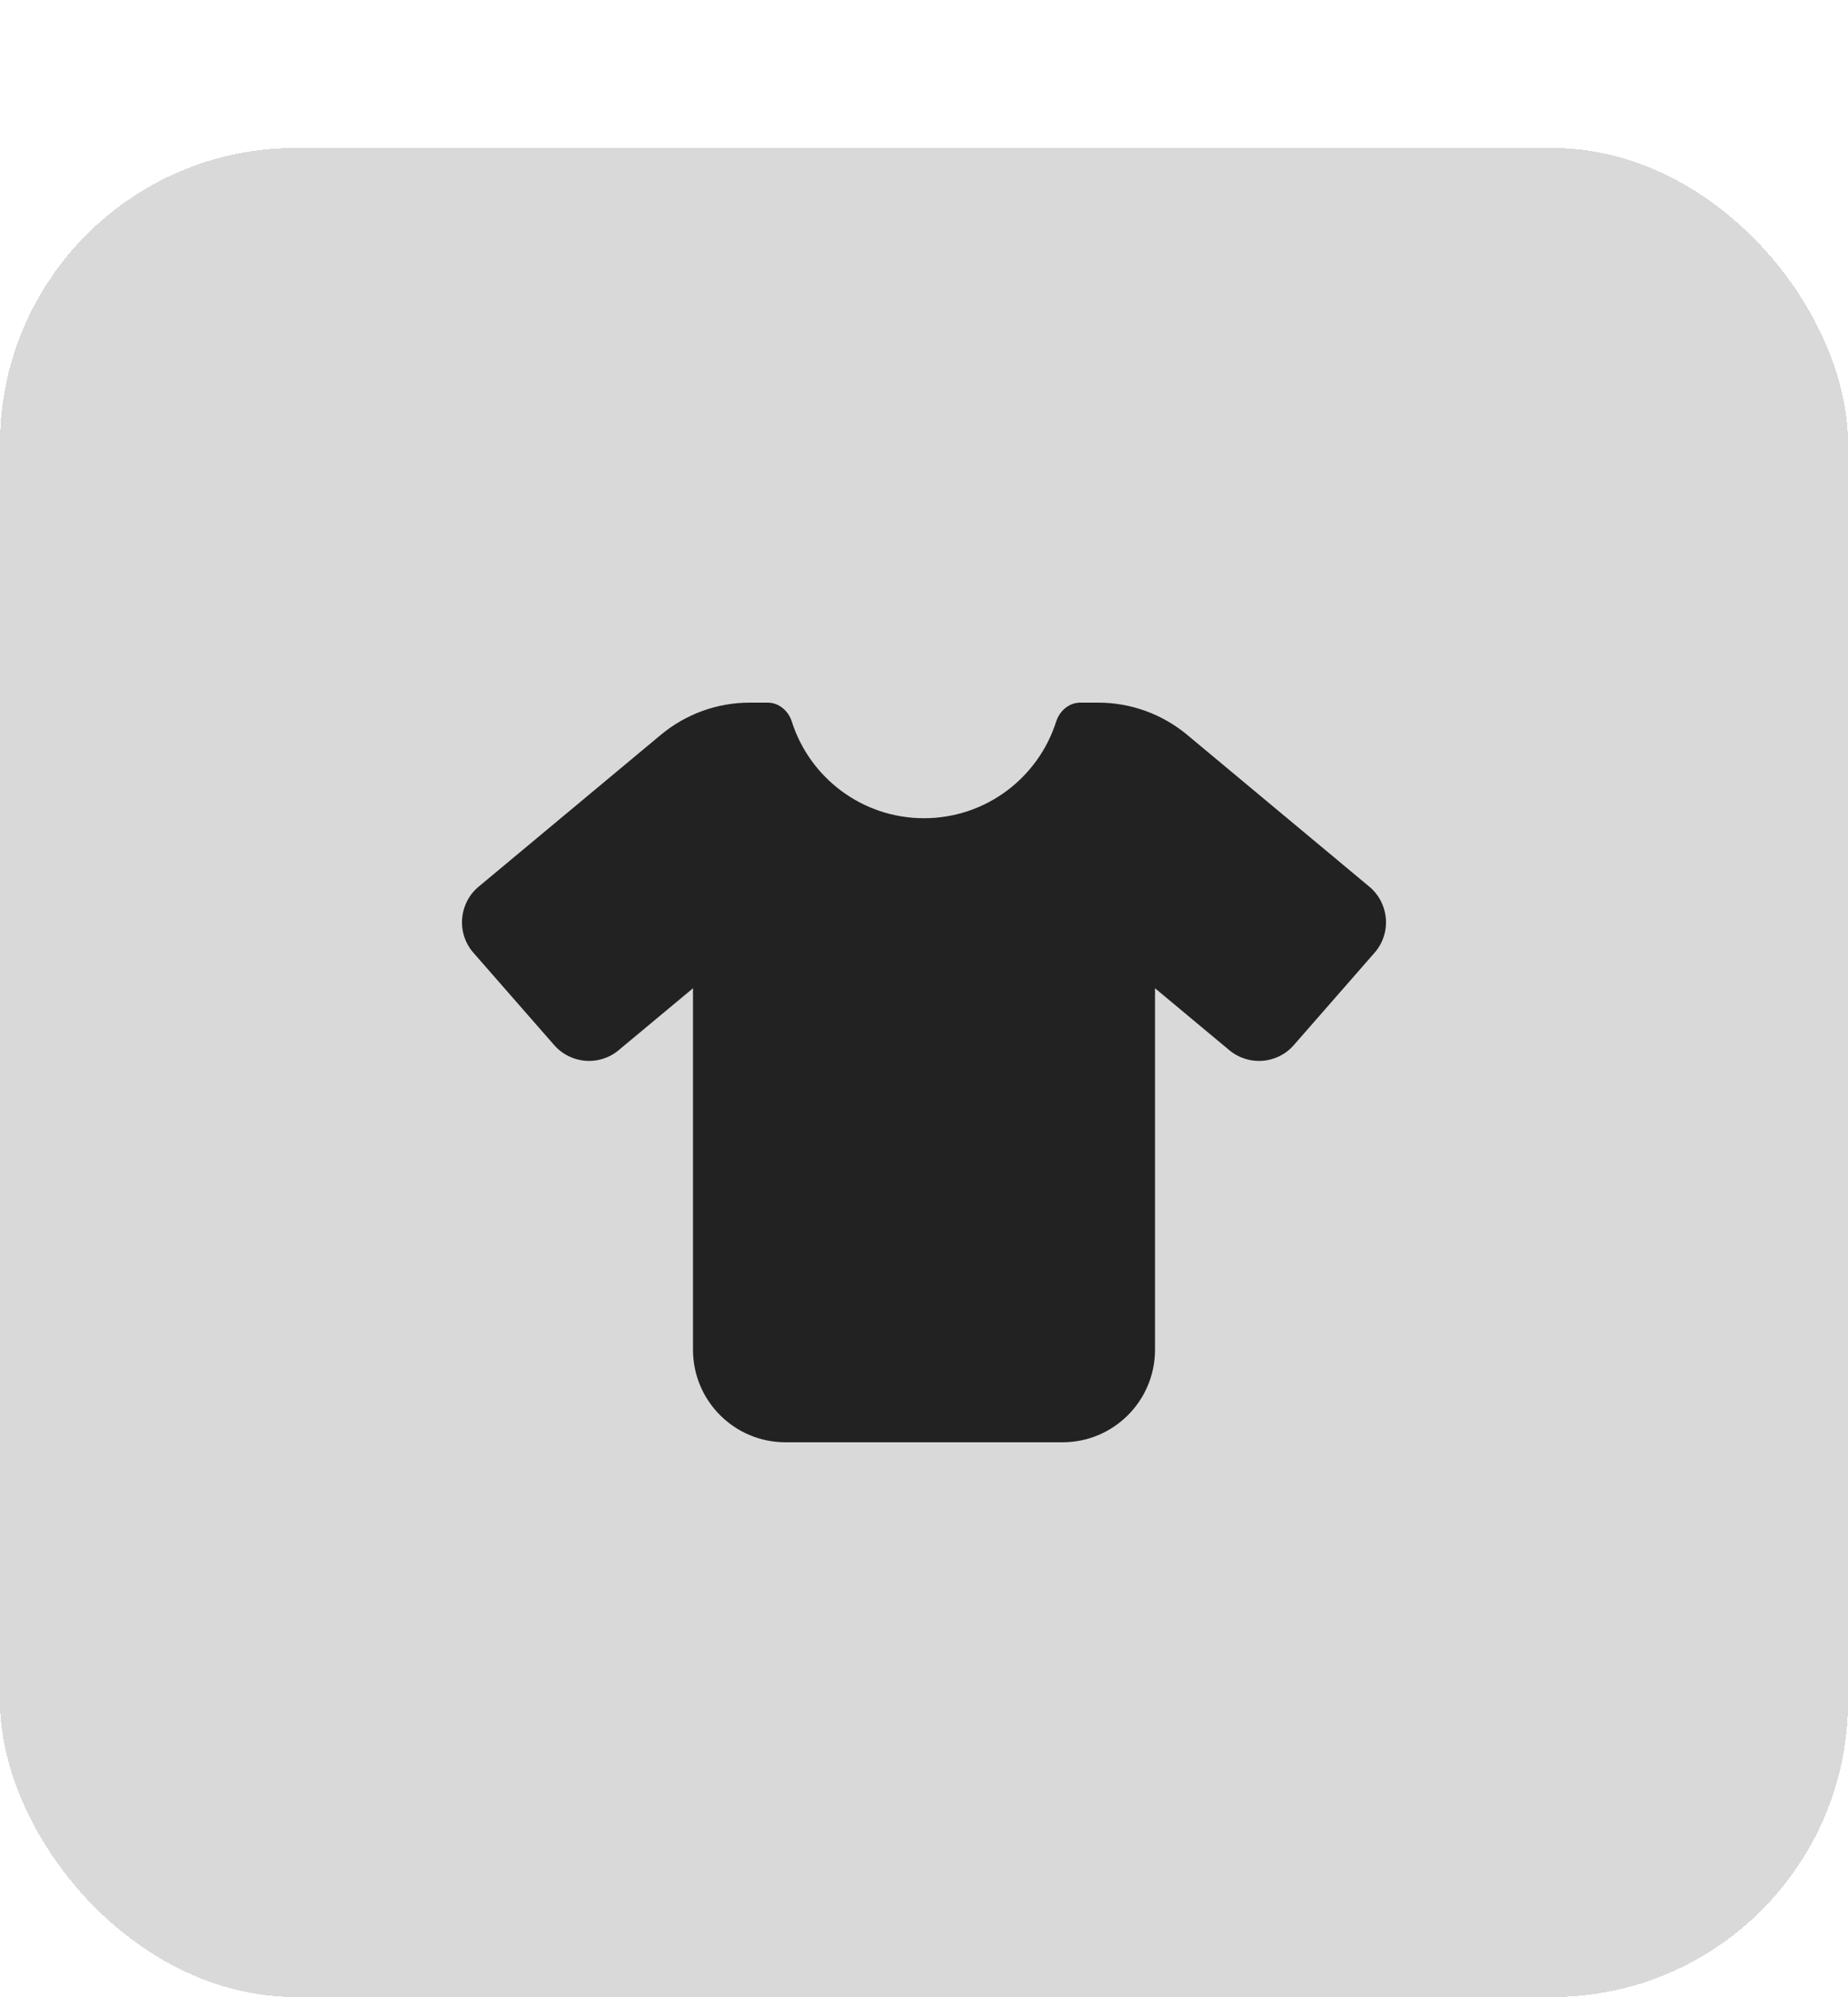 <svg width="50" height="54" viewBox="0 0 50 54" fill="none" xmlns="http://www.w3.org/2000/svg">
<g filter="url(#filter0_d_1314_876)">
<rect x="-0" width="50.001" height="50" rx="8" fill="#D9D9D9" shape-rendering="crispEdges"/>
<path d="M20.773 15C21.078 15 21.332 15.223 21.425 15.516C21.906 17.027 23.324 18.125 25 18.125C26.675 18.125 28.093 17.027 28.574 15.516C28.668 15.223 28.922 15 29.226 15H29.718C30.597 15 31.445 15.309 32.121 15.871L37.05 19.977C37.308 20.191 37.468 20.504 37.496 20.84C37.523 21.176 37.414 21.508 37.191 21.762L35.004 24.262C34.558 24.773 33.785 24.832 33.261 24.398L31.25 22.723V32.5C31.25 33.879 30.129 35 28.75 35H21.25C19.871 35 18.75 33.879 18.75 32.5V22.723L16.738 24.398C16.218 24.832 15.445 24.773 14.996 24.262L12.808 21.762C12.586 21.508 12.476 21.176 12.504 20.84C12.531 20.504 12.691 20.191 12.949 19.977L17.879 15.871C18.554 15.309 19.402 15 20.281 15H20.773Z" fill="#222222"/>
</g>
<defs>
<filter id="filter0_d_1314_876" x="-0" y="0" width="50.001" height="54" filterUnits="userSpaceOnUse" color-interpolation-filters="sRGB">
<feFlood flood-opacity="0" result="BackgroundImageFix"/>
<feColorMatrix in="SourceAlpha" type="matrix" values="0 0 0 0 0 0 0 0 0 0 0 0 0 0 0 0 0 0 127 0" result="hardAlpha"/>
<feOffset dy="4"/>
<feComposite in2="hardAlpha" operator="out"/>
<feColorMatrix type="matrix" values="0 0 0 0 0.769 0 0 0 0 0.769 0 0 0 0 0.769 0 0 0 1 0"/>
<feBlend mode="normal" in2="BackgroundImageFix" result="effect1_dropShadow_1314_876"/>
<feBlend mode="normal" in="SourceGraphic" in2="effect1_dropShadow_1314_876" result="shape"/>
</filter>
</defs>
</svg>
